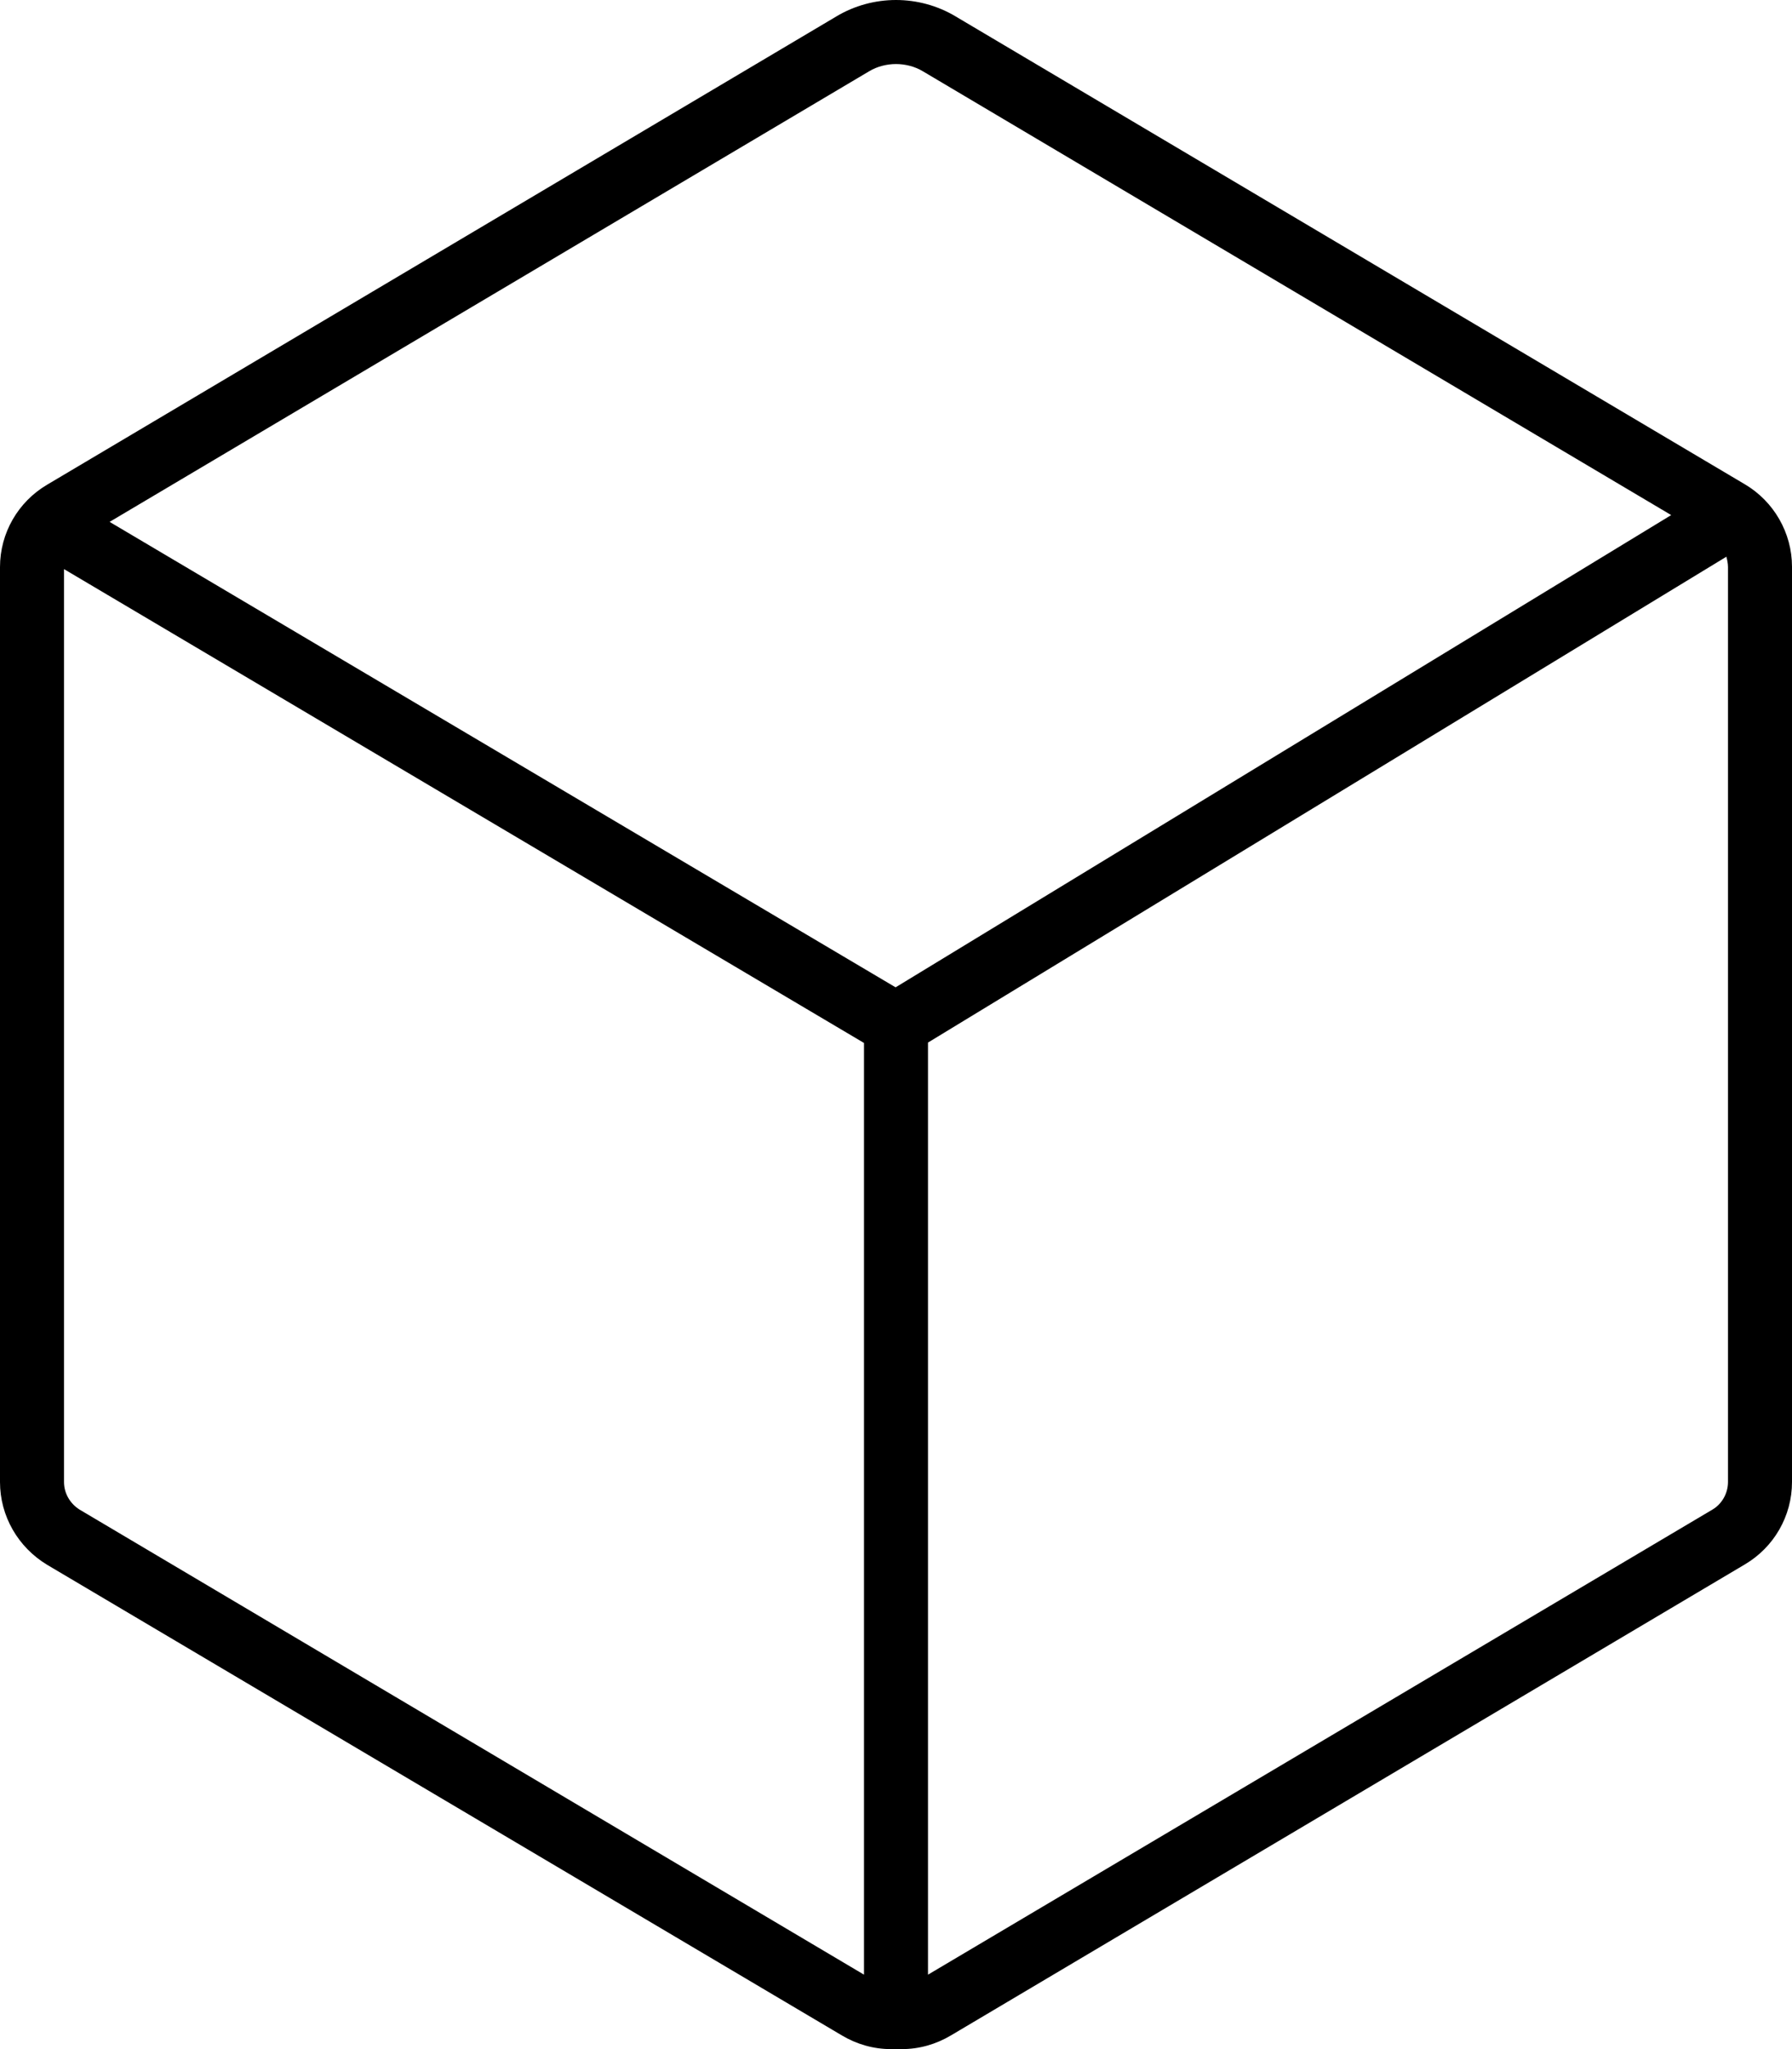 <svg xmlns="http://www.w3.org/2000/svg" viewBox="0 0 448 512"><!--! Font Awesome Pro 6.5.0 by @fontawesome - https://fontawesome.com License - https://fontawesome.com/license (Commercial License) Copyright 2023 Fonticons, Inc. --><path d="M224 0c5.2 0 10.4 1.4 14.9 4.1L436.2 121c7.3 4.3 11.8 12.2 11.8 20.6V370.3c0 8.5-4.5 16.3-11.8 20.6L237.7 508.6c-3.7 2.2-7.9 3.4-12.2 3.4h-2.8c-4.3 0-8.5-1.2-12.2-3.4L11.8 391C4.5 386.6 0 378.8 0 370.3V141.7c0-8.5 4.5-16.3 11.8-20.6L209.1 4.1C213.6 1.4 218.8 0 224 0zM27.4 130.4L223.9 246.7l193.9-118L230.7 17.8c-2-1.2-4.4-1.8-6.7-1.8s-4.7 .6-6.7 1.8L27.4 130.4zM16 142.2V370.3c0 2.8 1.5 5.4 3.9 6.9L216 493.4V260.6L16 142.2zM222.5 496c0 0 0 0 .1 0h2.8c0 0 0 0 .1 0h-3zm9.5-2.6L428.1 377.2c2.4-1.4 3.9-4.1 3.9-6.9V141.7c0-.9-.2-1.8-.4-2.6L232 260.5V493.4z"/></svg>
